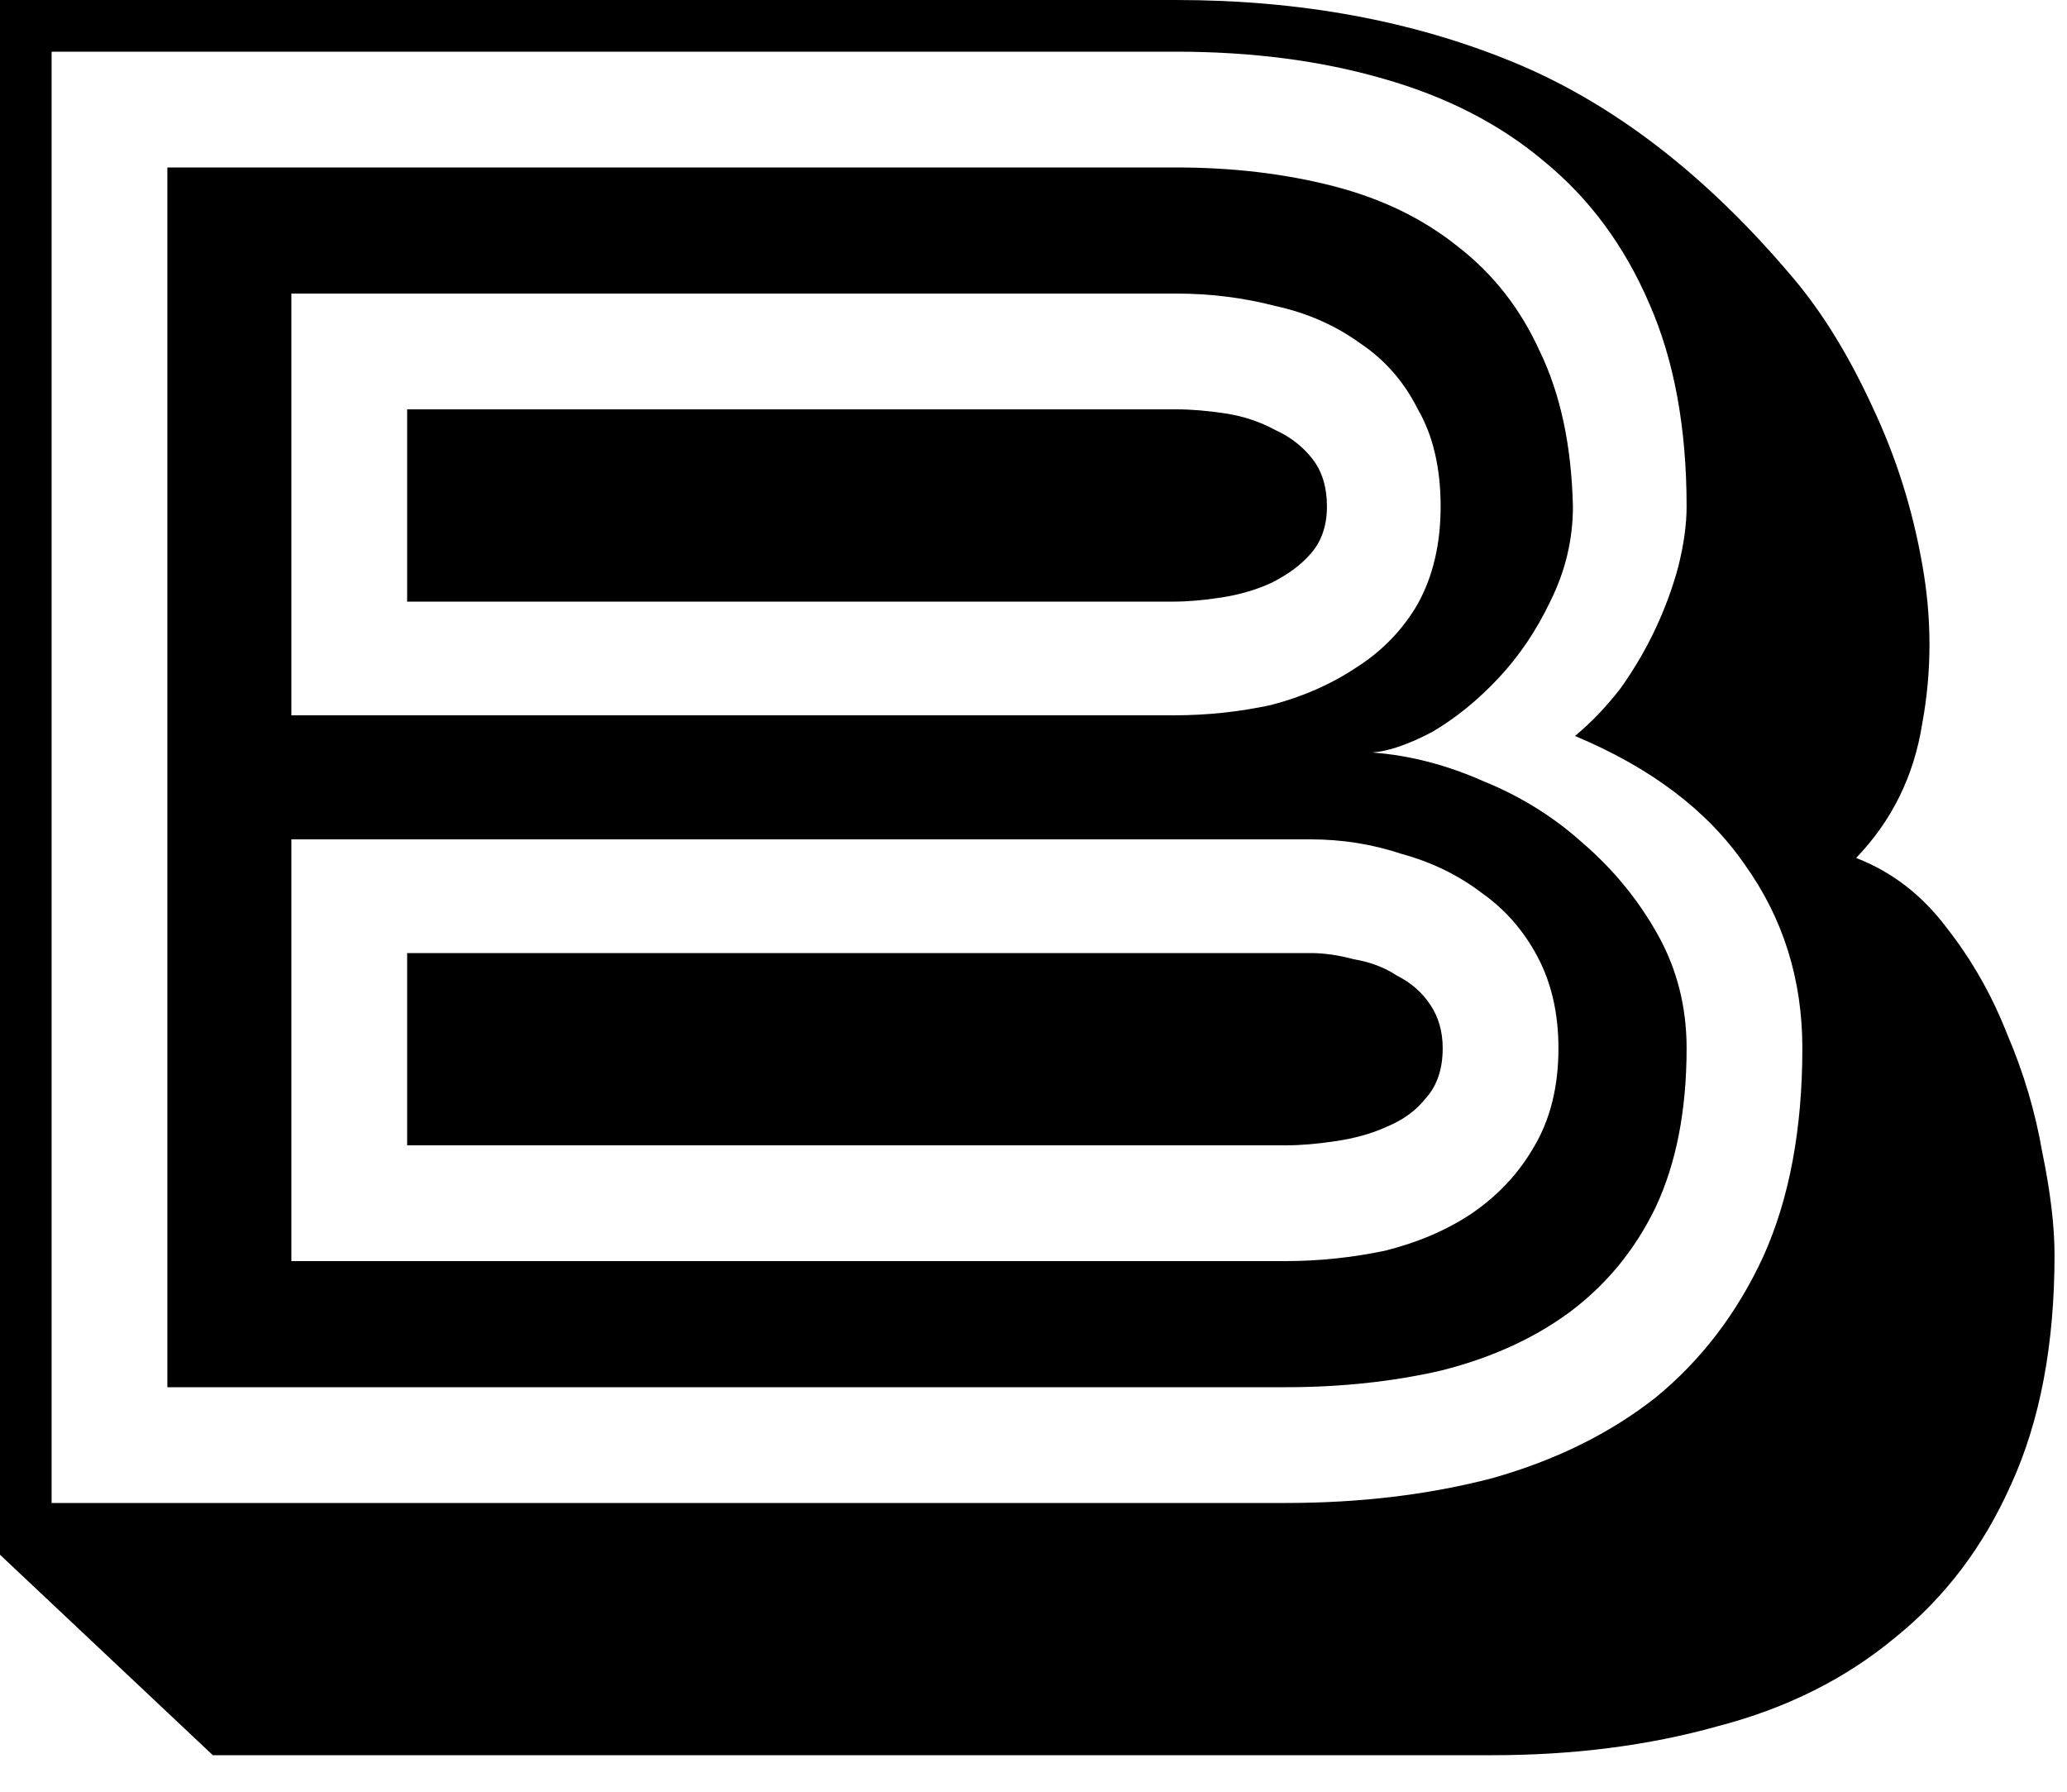 <svg width="30" height="26" viewBox="0 0 30 26" fill="none" xmlns="http://www.w3.org/2000/svg">
<path d="M17.039 10.38C17.519 10.38 17.989 10.33 18.449 10.23C18.909 10.11 19.319 9.93 19.679 9.69C20.059 9.45 20.359 9.14 20.579 8.76C20.799 8.36 20.909 7.89 20.909 7.35C20.909 6.79 20.799 6.32 20.579 5.94C20.379 5.54 20.099 5.22 19.739 4.98C19.379 4.72 18.969 4.54 18.509 4.44C18.049 4.32 17.569 4.26 17.069 4.26H4.229V10.38H17.039ZM17.069 5.94C17.289 5.94 17.529 5.96 17.789 6C18.049 6.04 18.289 6.12 18.509 6.24C18.729 6.34 18.909 6.48 19.049 6.66C19.189 6.84 19.259 7.07 19.259 7.35C19.259 7.63 19.179 7.86 19.019 8.04C18.879 8.2 18.689 8.34 18.449 8.46C18.229 8.56 17.989 8.63 17.729 8.67C17.469 8.71 17.239 8.73 17.039 8.73H5.909V5.94H17.069ZM18.659 18.3C19.139 18.3 19.619 18.25 20.099 18.15C20.579 18.03 20.999 17.85 21.359 17.61C21.739 17.35 22.039 17.03 22.259 16.65C22.499 16.25 22.619 15.77 22.619 15.21C22.619 14.71 22.519 14.27 22.319 13.89C22.119 13.51 21.849 13.2 21.509 12.96C21.169 12.7 20.779 12.51 20.339 12.39C19.919 12.25 19.479 12.18 19.019 12.18H4.229V18.3H18.659ZM19.019 13.83C19.219 13.83 19.429 13.86 19.649 13.92C19.889 13.96 20.099 14.04 20.279 14.16C20.479 14.26 20.639 14.4 20.759 14.58C20.879 14.76 20.939 14.97 20.939 15.21C20.939 15.51 20.859 15.75 20.699 15.93C20.559 16.11 20.369 16.25 20.129 16.35C19.909 16.45 19.659 16.52 19.379 16.56C19.119 16.6 18.879 16.62 18.659 16.62H5.909V13.83H19.019ZM17.069 2.43C17.889 2.43 18.649 2.52 19.349 2.7C20.049 2.88 20.649 3.17 21.149 3.57C21.669 3.97 22.069 4.48 22.349 5.1C22.649 5.72 22.809 6.47 22.829 7.35C22.829 7.83 22.719 8.29 22.499 8.73C22.299 9.15 22.049 9.52 21.749 9.84C21.449 10.16 21.129 10.42 20.789 10.62C20.449 10.8 20.159 10.9 19.919 10.92C20.459 10.96 20.999 11.1 21.539 11.34C22.079 11.56 22.559 11.86 22.979 12.24C23.419 12.62 23.779 13.06 24.059 13.56C24.339 14.06 24.479 14.61 24.479 15.21C24.479 16.11 24.329 16.88 24.029 17.52C23.729 18.14 23.309 18.65 22.769 19.05C22.249 19.43 21.629 19.71 20.909 19.89C20.209 20.05 19.459 20.13 18.659 20.13H2.429V2.43H17.069ZM18.659 21.81C19.739 21.81 20.739 21.69 21.659 21.45C22.579 21.19 23.369 20.8 24.029 20.28C24.689 19.74 25.209 19.06 25.589 18.24C25.969 17.4 26.159 16.39 26.159 15.21C26.159 14.21 25.879 13.32 25.319 12.54C24.779 11.76 23.959 11.14 22.859 10.68C23.099 10.48 23.319 10.25 23.519 9.99C23.719 9.71 23.889 9.42 24.029 9.12C24.169 8.82 24.279 8.52 24.359 8.22C24.439 7.9 24.479 7.61 24.479 7.35C24.479 6.21 24.299 5.23 23.939 4.41C23.579 3.57 23.069 2.88 22.409 2.34C21.769 1.8 20.989 1.4 20.069 1.14C19.169 0.88 18.169 0.75 17.069 0.75H0.749V21.81H18.659ZM-0.001 2.89679e-05H17.069C18.869 2.89679e-05 20.499 0.3 21.959 0.9C23.419 1.5 24.779 2.55 26.039 4.05C26.459 4.55 26.839 5.17 27.179 5.91C27.519 6.63 27.759 7.39 27.899 8.19C28.039 8.97 28.039 9.74 27.899 10.5C27.779 11.26 27.459 11.91 26.939 12.45C27.459 12.65 27.899 12.99 28.259 13.47C28.619 13.93 28.909 14.44 29.129 15C29.369 15.56 29.539 16.13 29.639 16.71C29.759 17.29 29.819 17.79 29.819 18.21C29.819 19.51 29.609 20.62 29.189 21.54C28.789 22.44 28.229 23.18 27.509 23.76C26.789 24.36 25.929 24.79 24.929 25.05C23.929 25.33 22.839 25.47 21.659 25.47H3.089L-0.001 22.56V2.89679e-05Z" fill="black"/>
</svg>
